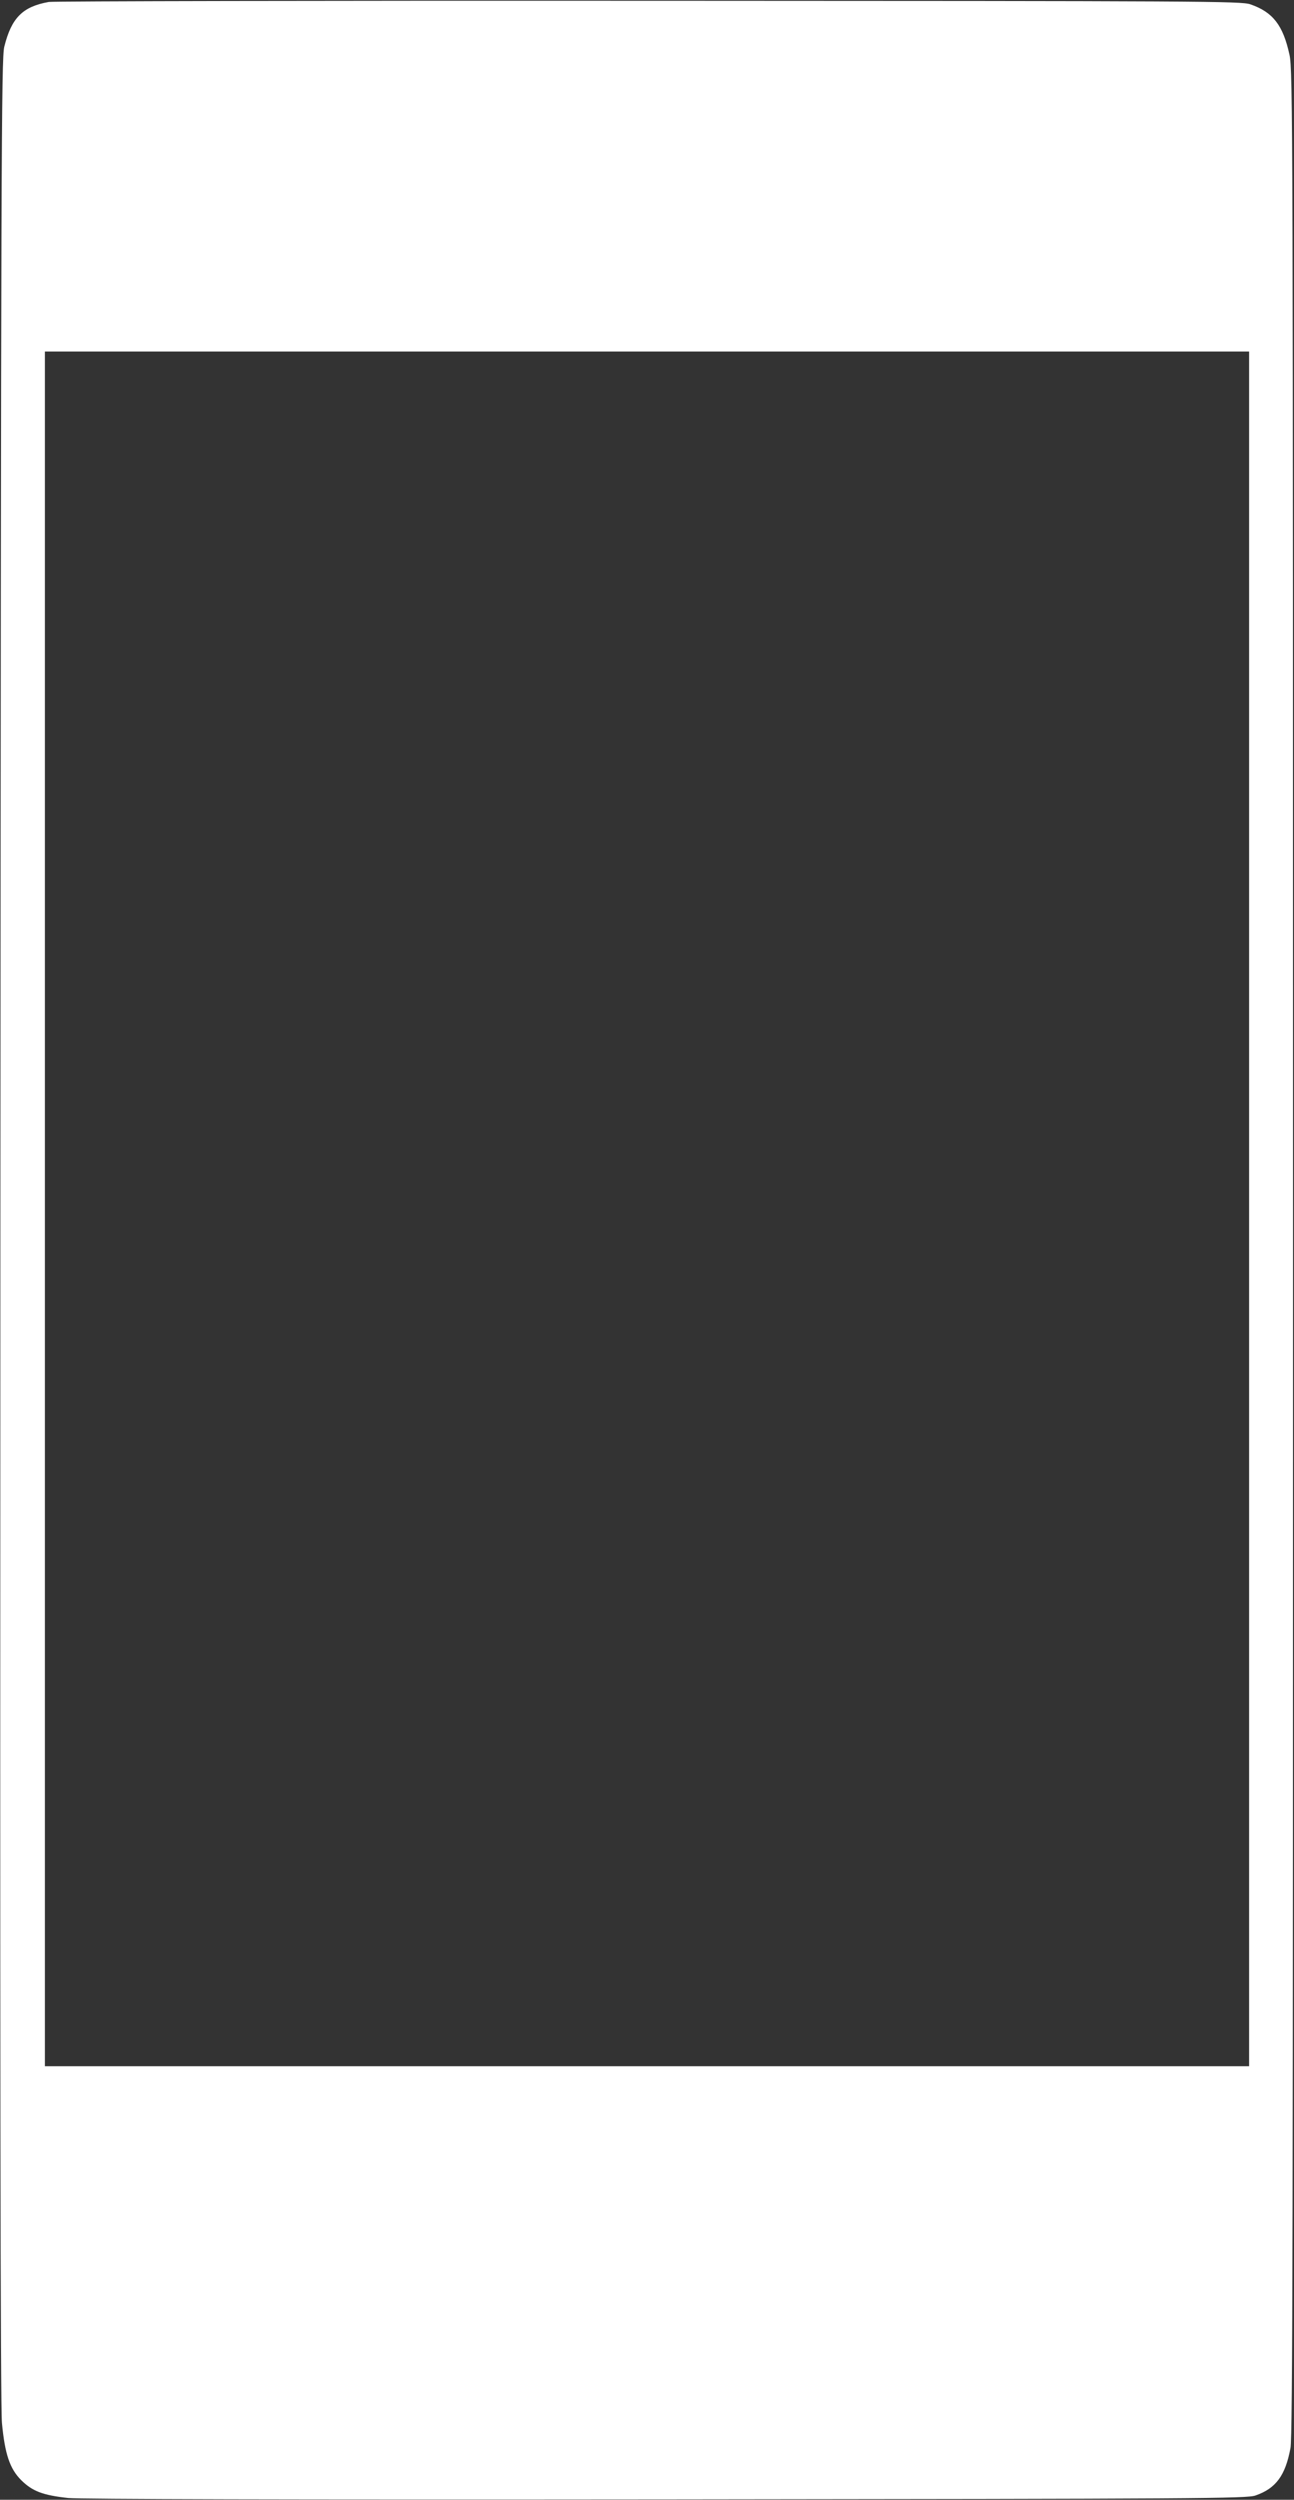 <?xml version="1.0" standalone="no"?>
<!DOCTYPE svg PUBLIC "-//W3C//DTD SVG 20010904//EN"
 "http://www.w3.org/TR/2001/REC-SVG-20010904/DTD/svg10.dtd">
<svg version="1.0" xmlns="http://www.w3.org/2000/svg"
 width="663pt" height="1280pt" viewBox="0 0 663 1280"
 preserveAspectRatio="xMidYMid meet">
<rect x="0" y="0" width="663" height="1280" fill="#333333" stroke="none"/>
<g transform="translate(0,1280) scale(0.1,-0.1)"
fill="#ffffff" stroke="none">
<path d="M250 12790 c-134 -24 -191 -81 -228 -229 -15 -61 -17 -525 -20 -6061
-2 -4160 0 -6029 8 -6107 15 -159 40 -234 99 -293 57 -56 110 -77 241 -91 62
-6 1113 -9 3065 -7 2741 3 2974 4 3018 20 104 36 153 102 179 243 11 57 13
1179 13 6120 0 5803 -1 6053 -18 6134 -33 152 -85 219 -201 259 -48 16 -230
17 -3081 18 -1667 1 -3050 -2 -3075 -6z m6150 -6180 l0 -4390 -3085 0 -3085 0
0 4390 0 4390 3085 0 3085 0 0 -4390z"/>
</g>
</svg>
